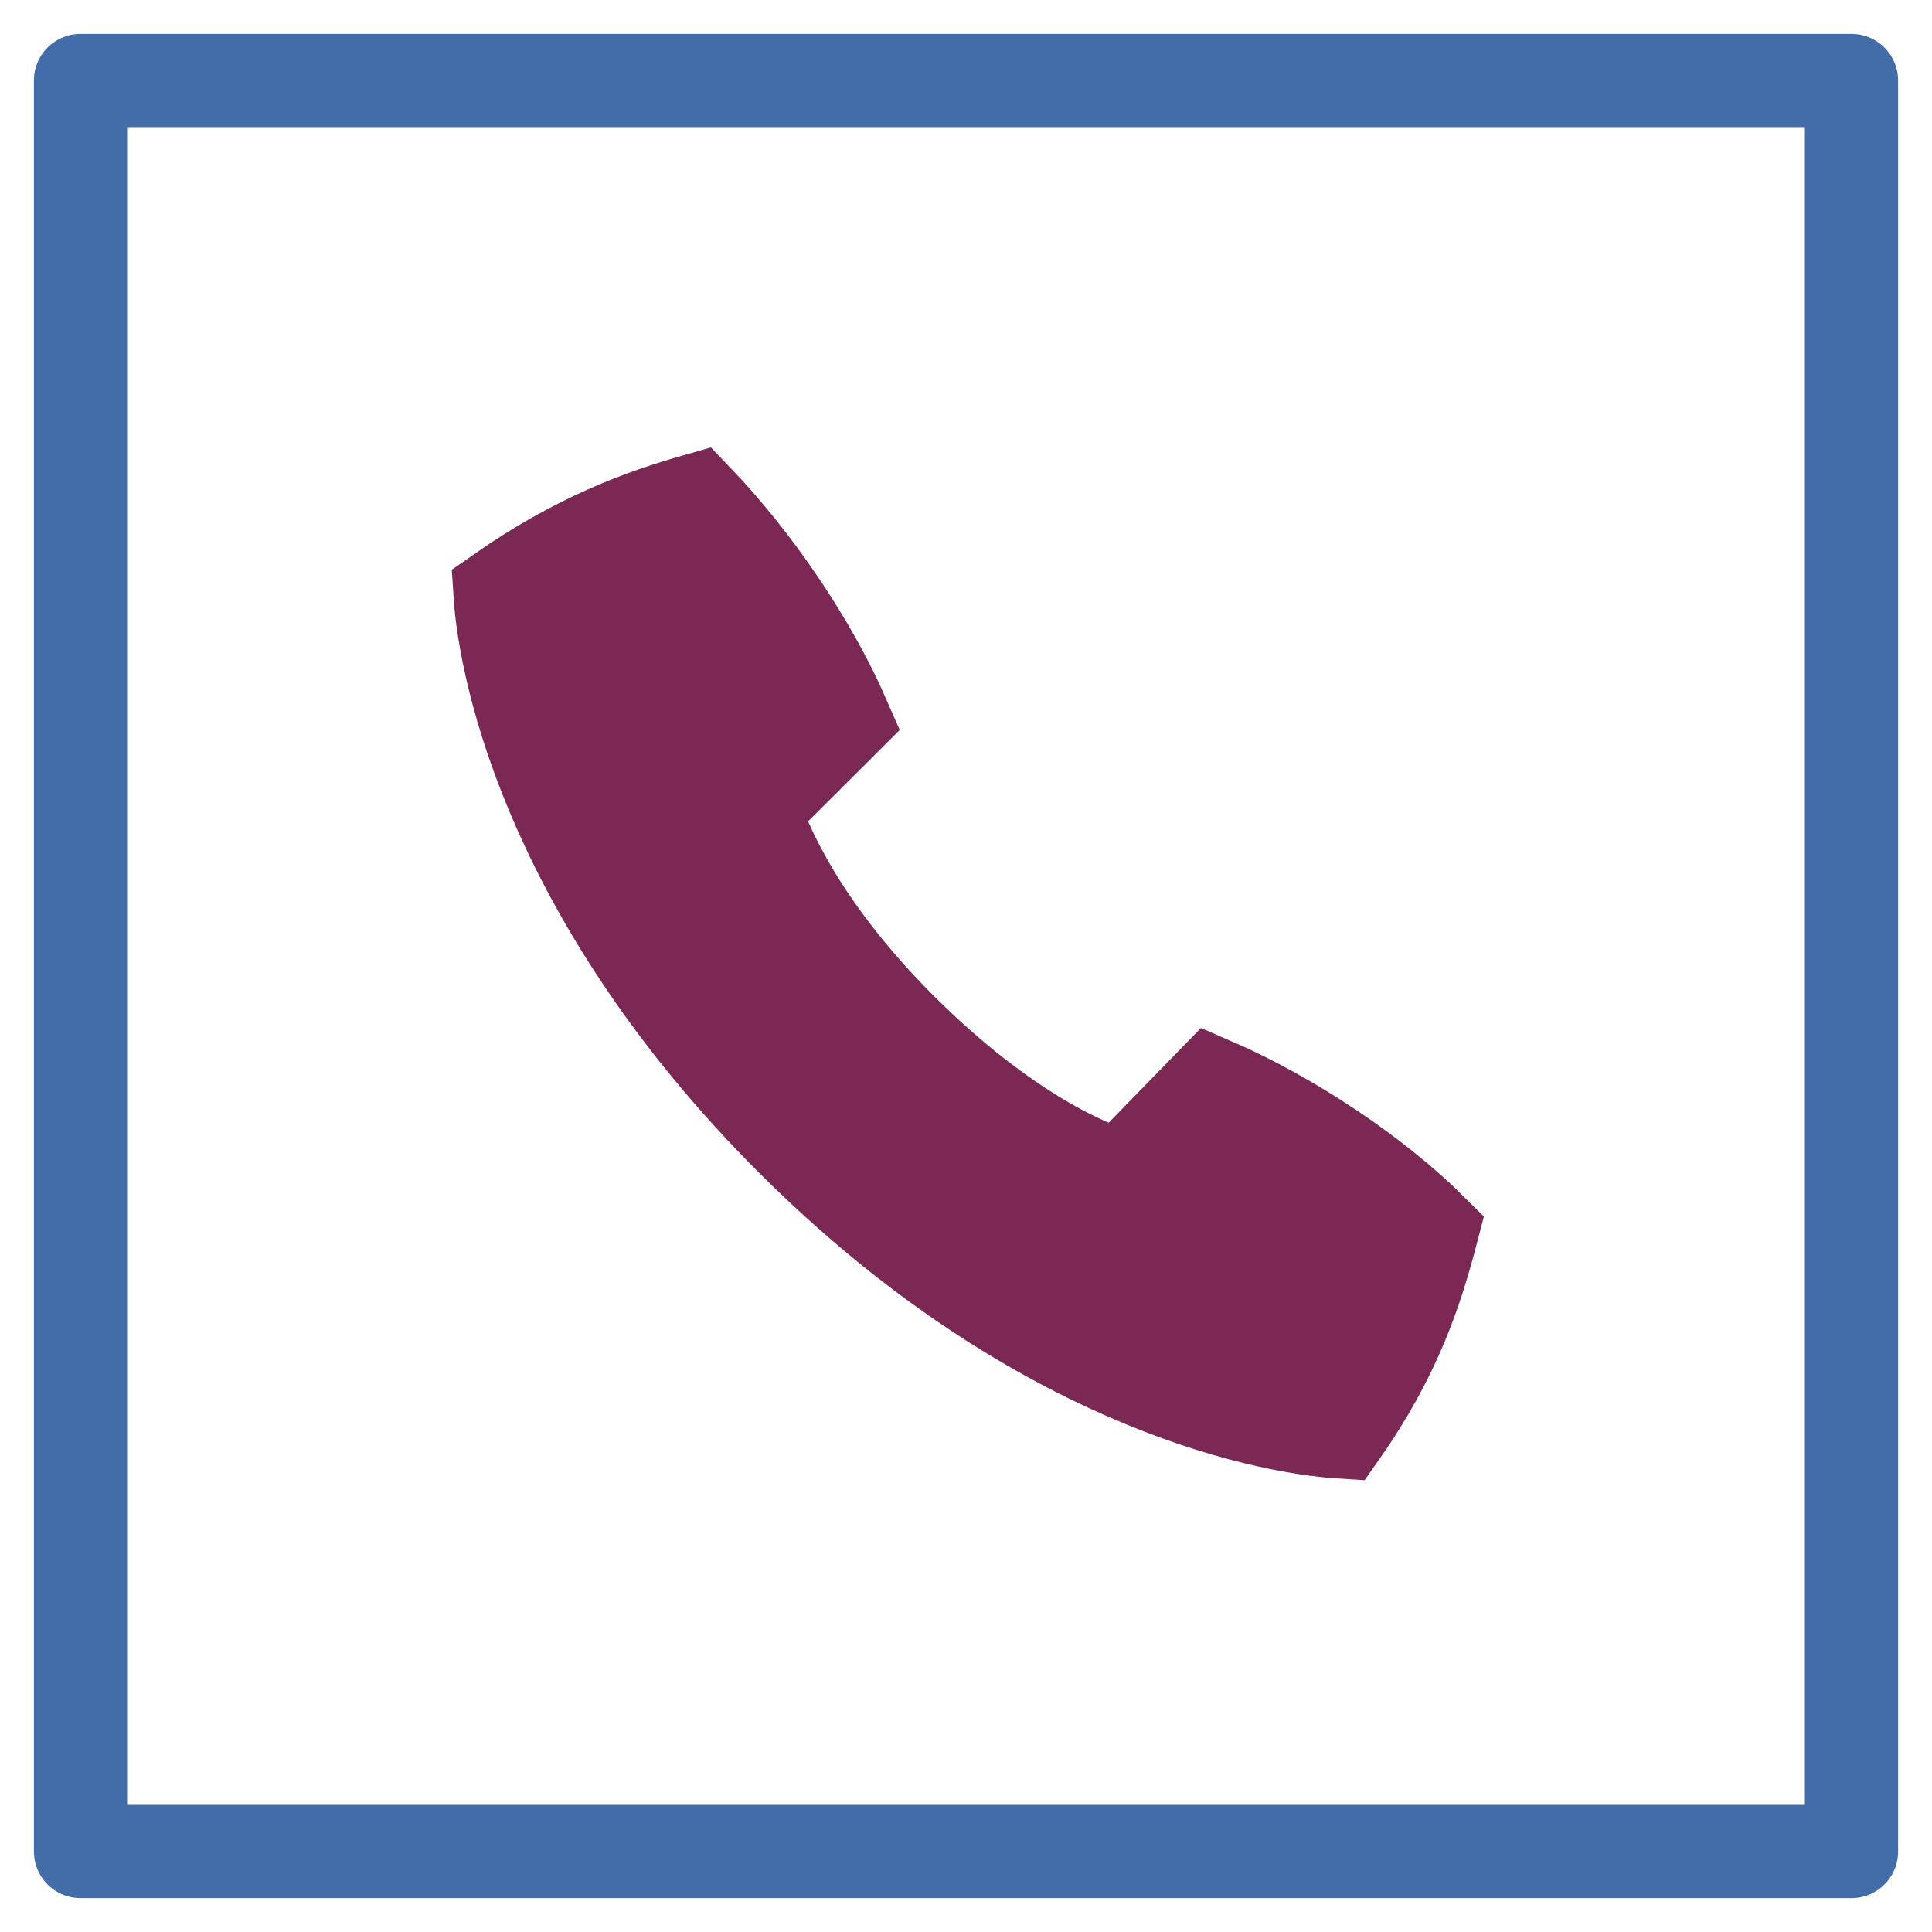 <svg width="48" height="48" viewBox="0 0 48 48" xmlns="http://www.w3.org/2000/svg">
    <g stroke-width="2.316" fill="none" fill-rule="evenodd">
        <path stroke="#426DA9" stroke-linejoin="round" d="M2 2h44v44H2z"/>
        <path d="M19.69 28.33c5.918 5.902 11.58 7.12 13.638 7.249 1.35-1.924 1.865-3.528 2.251-5.004-1.415-1.41-3.538-2.822-5.468-3.656l-2.251 2.31c-.772-.193-2.895-1.091-5.468-3.657s-3.41-4.683-3.667-5.453l2.252-2.245c-.837-1.925-2.252-3.977-3.667-5.453-1.35.385-2.96.962-4.889 2.31.129 2.052 1.351 7.697 7.27 13.6z" fill="#7C2855" stroke="#7C2855"/>
    </g>
</svg>
